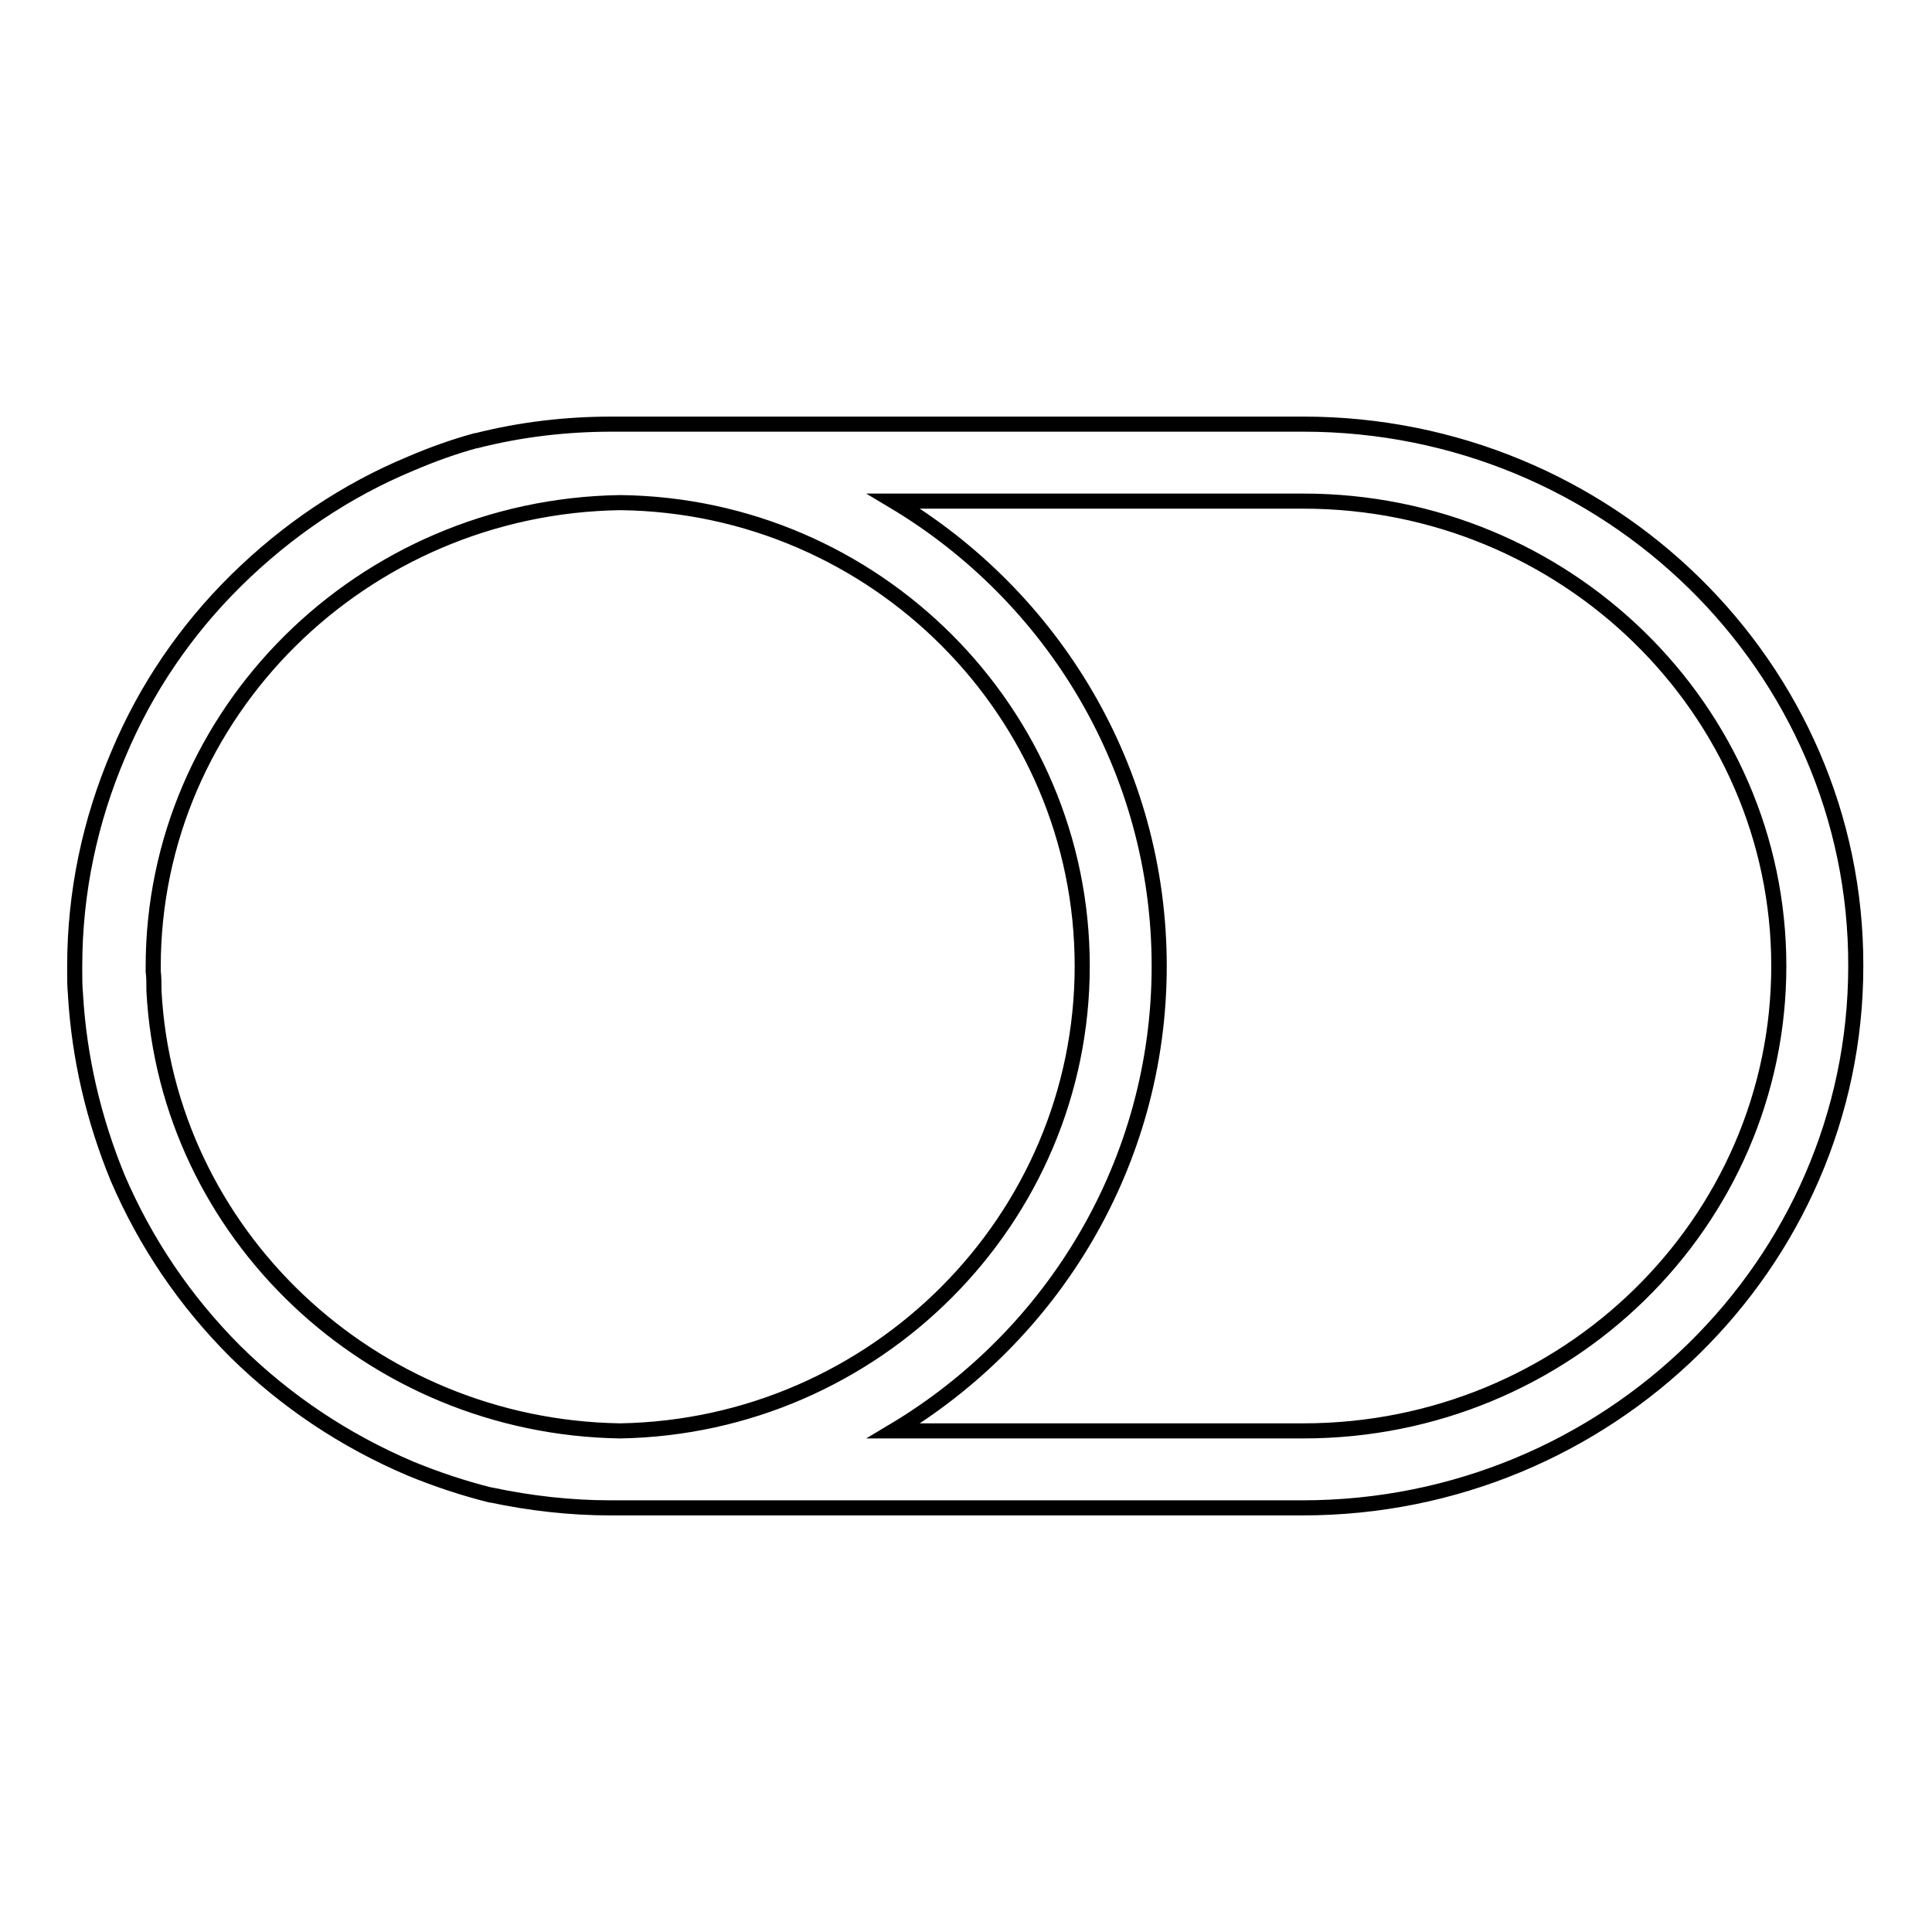 <?xml version="1.0" encoding="utf-8"?>
<!-- Svg Vector Icons : http://www.onlinewebfonts.com/icon -->
<!DOCTYPE svg PUBLIC "-//W3C//DTD SVG 1.1//EN" "http://www.w3.org/Graphics/SVG/1.1/DTD/svg11.dtd">
<svg version="1.1" xmlns="http://www.w3.org/2000/svg" xmlns:xlink="http://www.w3.org/1999/xlink" x="0px" y="0px" viewBox="0 0 256 256" enable-background="new 0 0 256 256" xml:space="preserve">
<g> <path stroke-width="2" fill-opacity="0" stroke="#000000"  d="M172.7,56.2H83.3c-0.4,0-0.7,0-1.1,0s-0.7,0-1.1,0c-6.1,0-12.1,0.7-18,2.2l-0.1,0c-2.9,0.8-5.7,1.8-8.5,3 c-8.7,3.6-16.5,8.9-23.2,15.5c-6.7,6.6-12,14.4-15.6,23c-3.8,8.9-5.8,18.4-5.8,28.1v0c0,0.2,0,0.4,0,0.7c0,1,0,2,0.1,3v0.1 c0.5,8.4,2.4,16.5,5.6,24.3c3.7,8.6,8.9,16.3,15.6,23c6.7,6.6,14.5,11.8,23.2,15.5c3.4,1.4,7,2.6,10.6,3.5l0.1,0 c5.2,1.1,10.5,1.7,15.8,1.7c0.3,0,0.7,0,1.1,0c0.4,0,0.7,0,1.1,0h89.5c40.4,0,73.3-32.2,73.3-71.8C246,88.4,213.1,56.2,172.7,56.2 L172.7,56.2z M82.2,189.6c-33.1-0.5-60.1-26.2-61.8-58.3v-0.1c0-0.9,0-1.7-0.1-2.5c0-0.2,0-0.4,0-0.6c0-33.6,27.7-61,61.9-61.5 C116,67,143.4,94.4,143.4,128C143.4,161.6,116,189,82.2,189.6z M172.7,189.6h-54.3c21.1-12.6,35.2-35.5,35.2-61.6 c0-26.1-14.1-49-35.2-61.6h54.3c34.7,0,63,27.6,63,61.6C235.7,162,207.5,189.6,172.7,189.6z"/></g>
</svg>